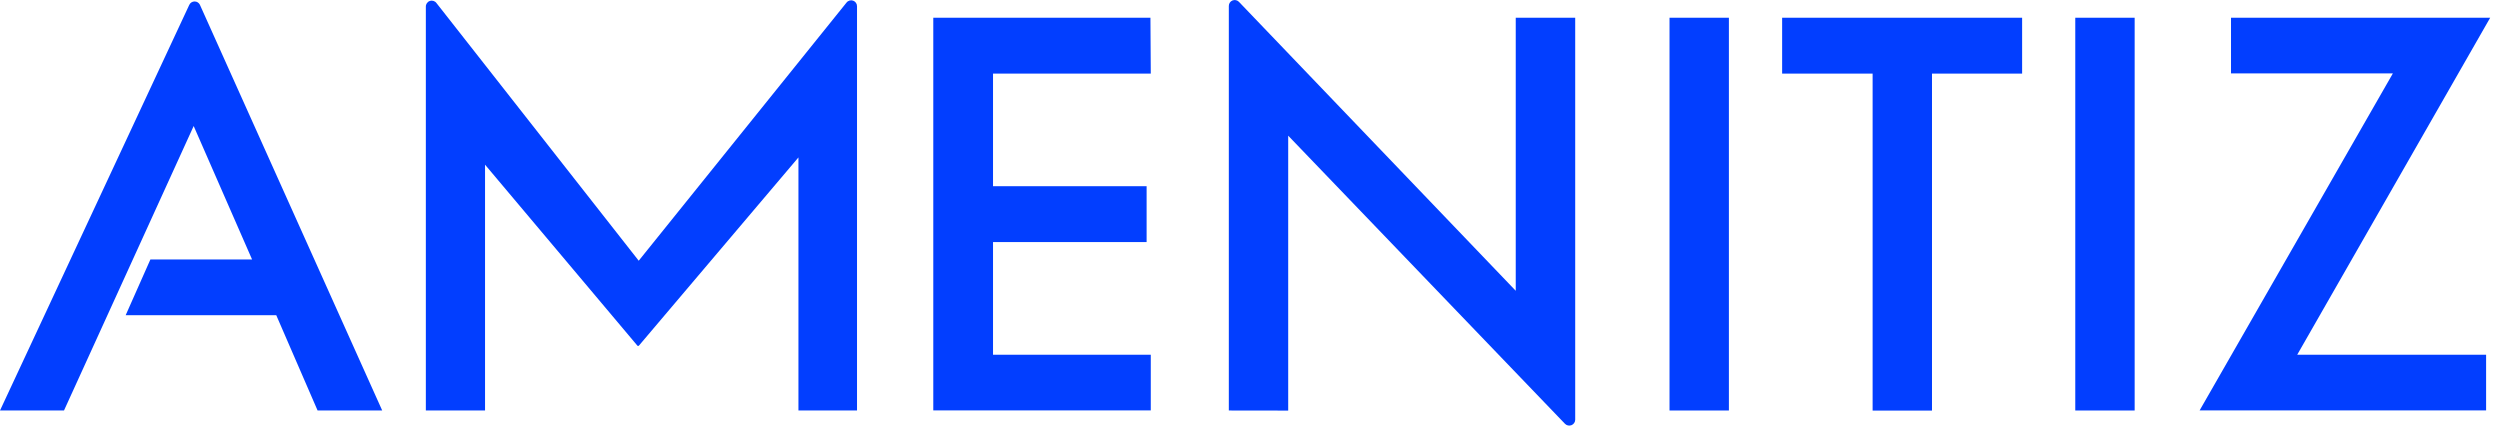 <?xml version="1.0" encoding="UTF-8"?> <svg xmlns="http://www.w3.org/2000/svg" width="172" height="30" viewBox="0 0 172 30" fill="none"><path d="M84.543 0.409V28.242L88.628 28.248V9.335L107.671 29.158C107.787 29.276 107.963 29.313 108.117 29.252C108.271 29.191 108.373 29.042 108.374 28.877V1.22H104.283V20.006L85.24 0.128C85.126 0.008 84.95 -0.031 84.796 0.031C84.642 0.093 84.542 0.243 84.543 0.409Z" fill="#023EFF"></path><path d="M68.32 5.064H79.174L79.15 1.22H64.21V28.236H79.174V24.405H68.32V16.656H78.887V12.812H68.32V5.064Z" fill="#023EFF"></path><path d="M118.948 1.22V28.242H114.863V1.22H118.948Z" fill="#023EFF"></path><path d="M128.836 28.248H132.921V5.064H139.122V1.22H122.611V5.064H128.836V28.248Z" fill="#023EFF"></path><path d="M146.864 1.22V28.242H142.779V1.22H146.864Z" fill="#023EFF"></path><path d="M171.044 24.405H158.049L171.325 1.22H153.493V5.052H164.629L151.334 28.236H171.044V24.405Z" fill="#023EFF"></path><path d="M58.963 28.242H54.933V10.83L43.944 23.795H43.865L33.371 11.33V28.242H29.298V0.458C29.294 0.282 29.404 0.124 29.57 0.067C29.737 0.009 29.921 0.066 30.026 0.207L43.944 17.938L58.242 0.177C58.349 0.04 58.531 -0.013 58.695 0.045C58.859 0.104 58.967 0.26 58.963 0.433V28.242Z" fill="#023EFF"></path><path d="M13.389 0.1C13.55 0.1 13.695 0.195 13.759 0.342L26.296 28.242H21.85L19.006 21.684H8.647L10.347 17.852H17.343L13.325 8.67L4.403 28.242H0L13.019 0.342C13.084 0.195 13.229 0.1 13.389 0.1Z" fill="#023EFF"></path></svg> 